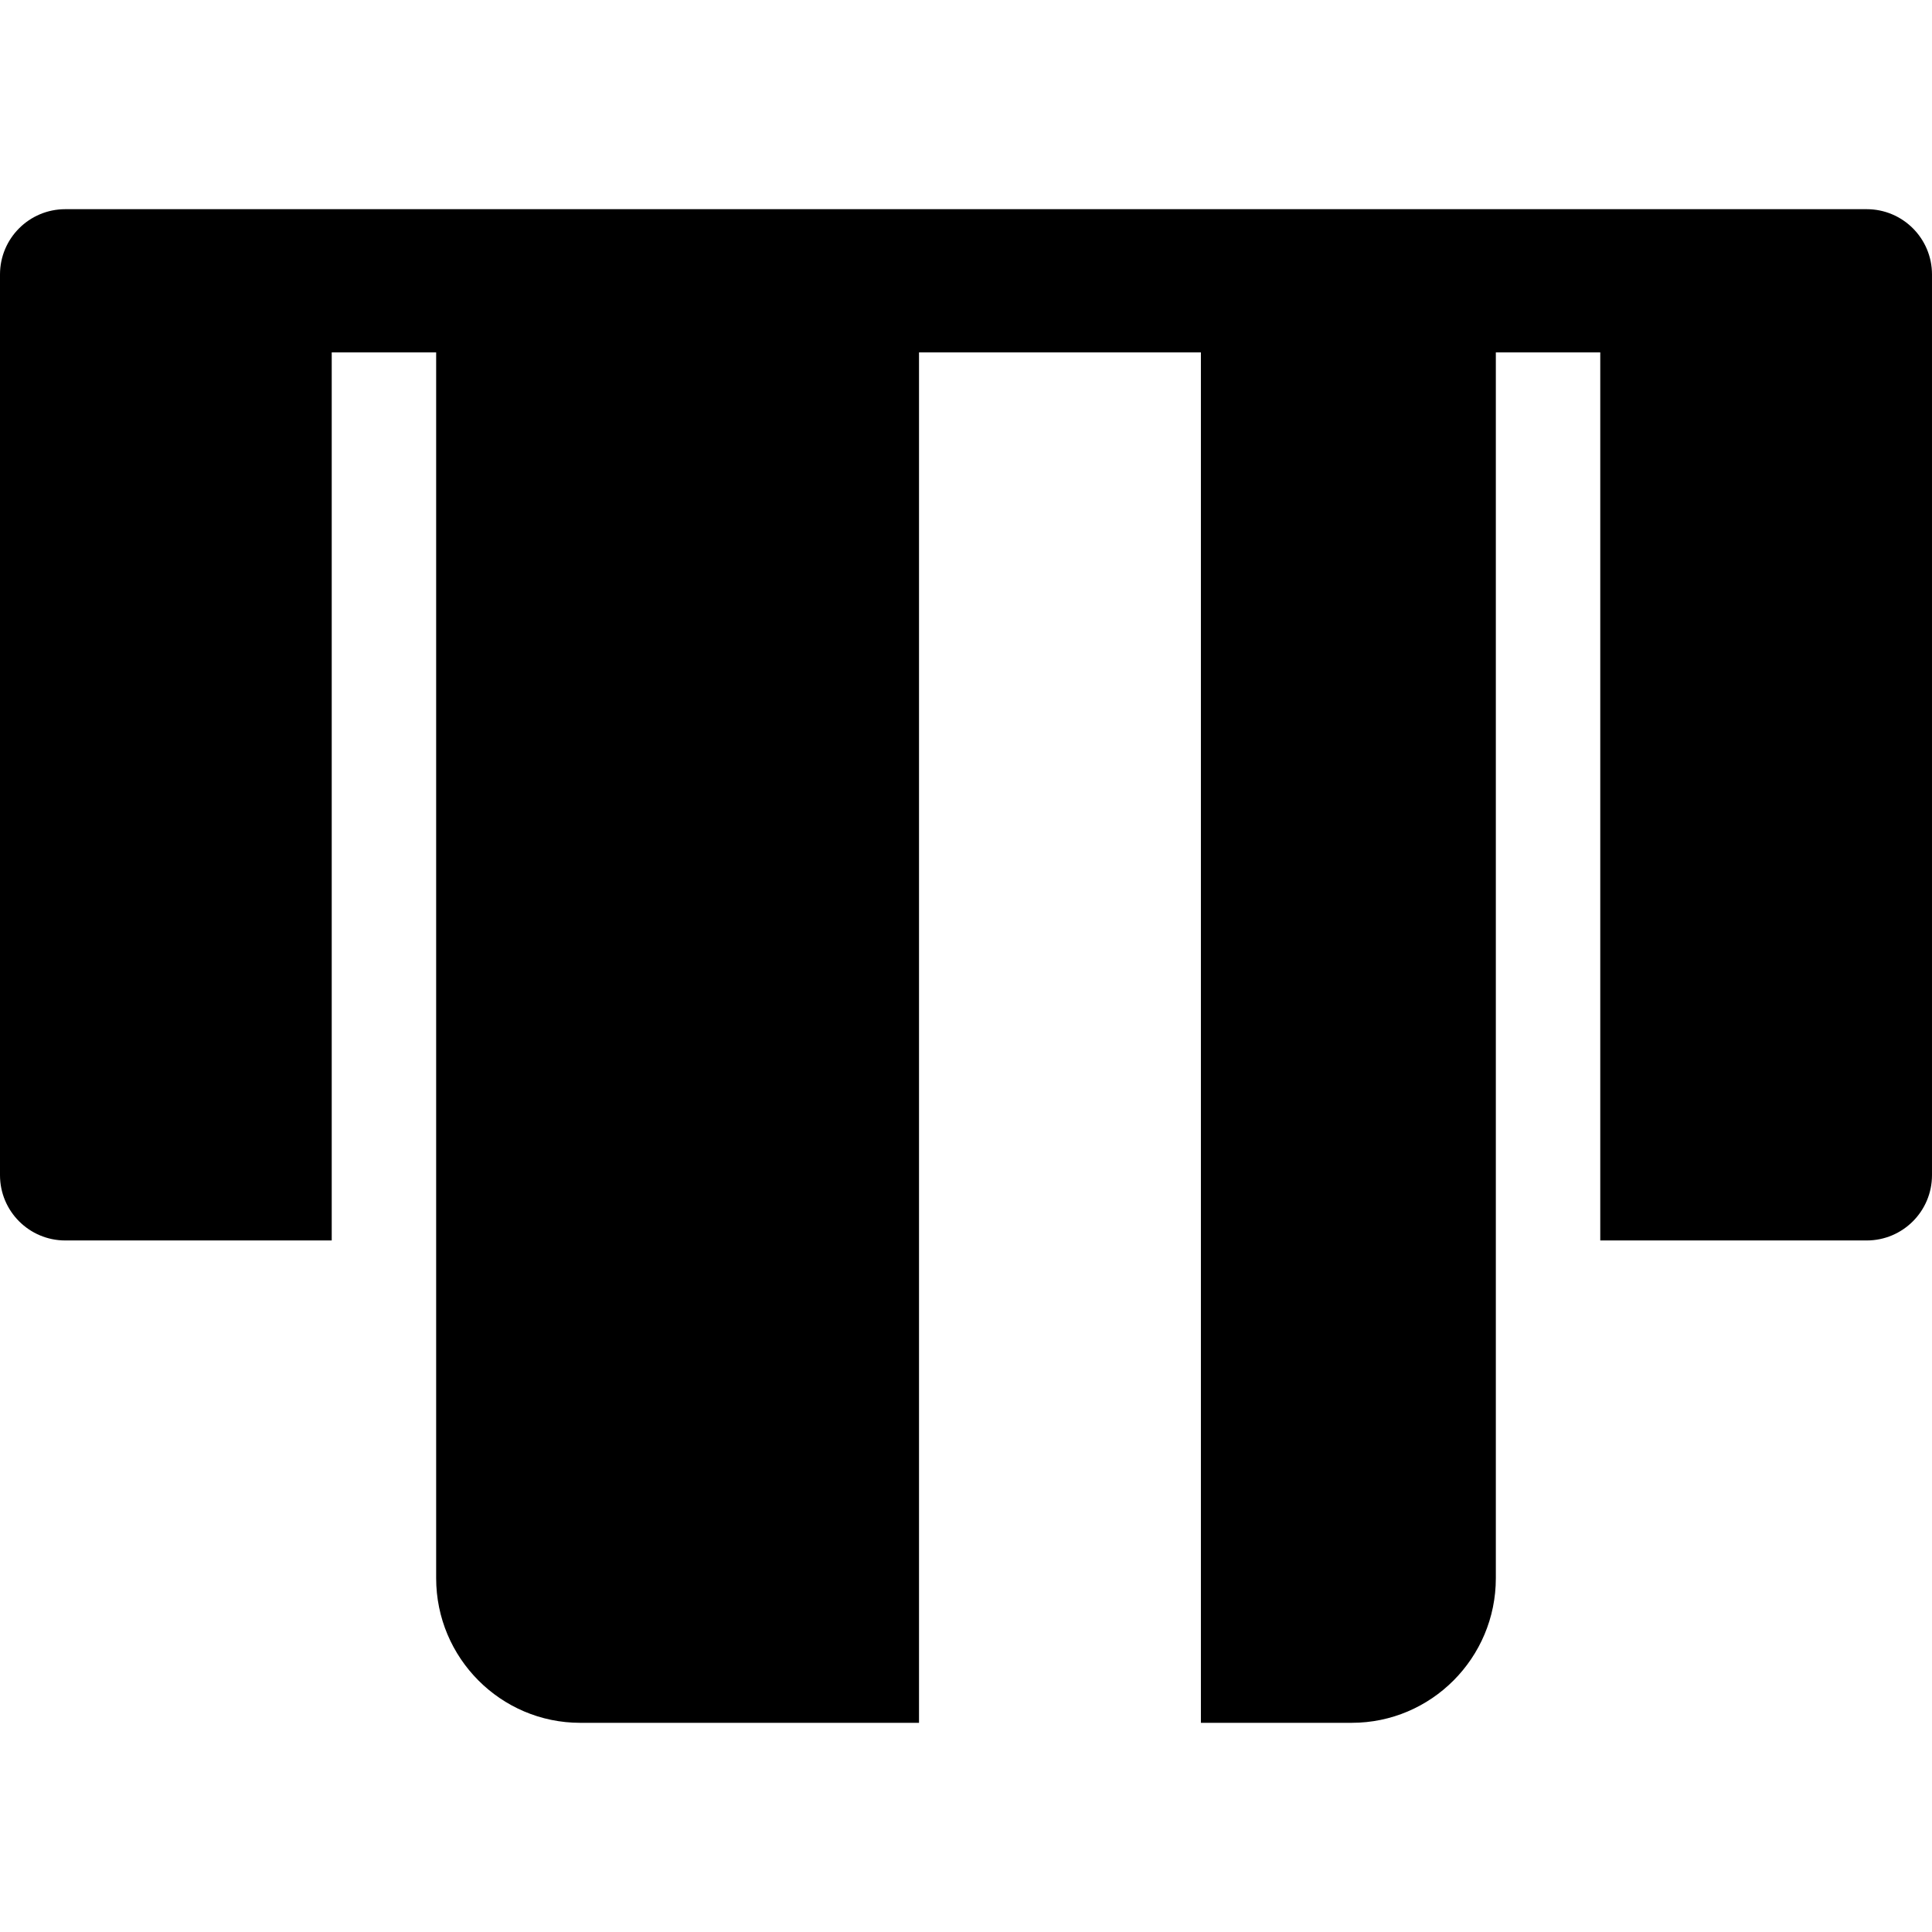 <?xml version="1.0" encoding="iso-8859-1"?>
<!-- Uploaded to: SVG Repo, www.svgrepo.com, Generator: SVG Repo Mixer Tools -->
<!DOCTYPE svg PUBLIC "-//W3C//DTD SVG 1.1//EN" "http://www.w3.org/Graphics/SVG/1.1/DTD/svg11.dtd">
<svg fill="#000000" height="800px" width="800px" version="1.1" id="Capa_1" xmlns="http://www.w3.org/2000/svg" xmlns:xlink="http://www.w3.org/1999/xlink" 
	 viewBox="0 0 297 297" xml:space="preserve">
<path d="M286.966,32.157H10.034C4.493,32.157,0,36.65,0,42.191v138.467c0,5.541,4.493,10.034,10.034,10.034h40.961V54.174h16.054
	v135.12v53.319c0,12.258,9.933,22.23,22.141,22.23h52.087V54.174h43.333v210.668h23.197c12.21,0,22.143-9.972,22.143-22.23v-53.319
	V54.174h16.054v136.518h40.961c5.541,0,10.034-4.493,10.034-10.034V42.191C297,36.65,292.507,32.157,286.966,32.157z"/>
</svg>